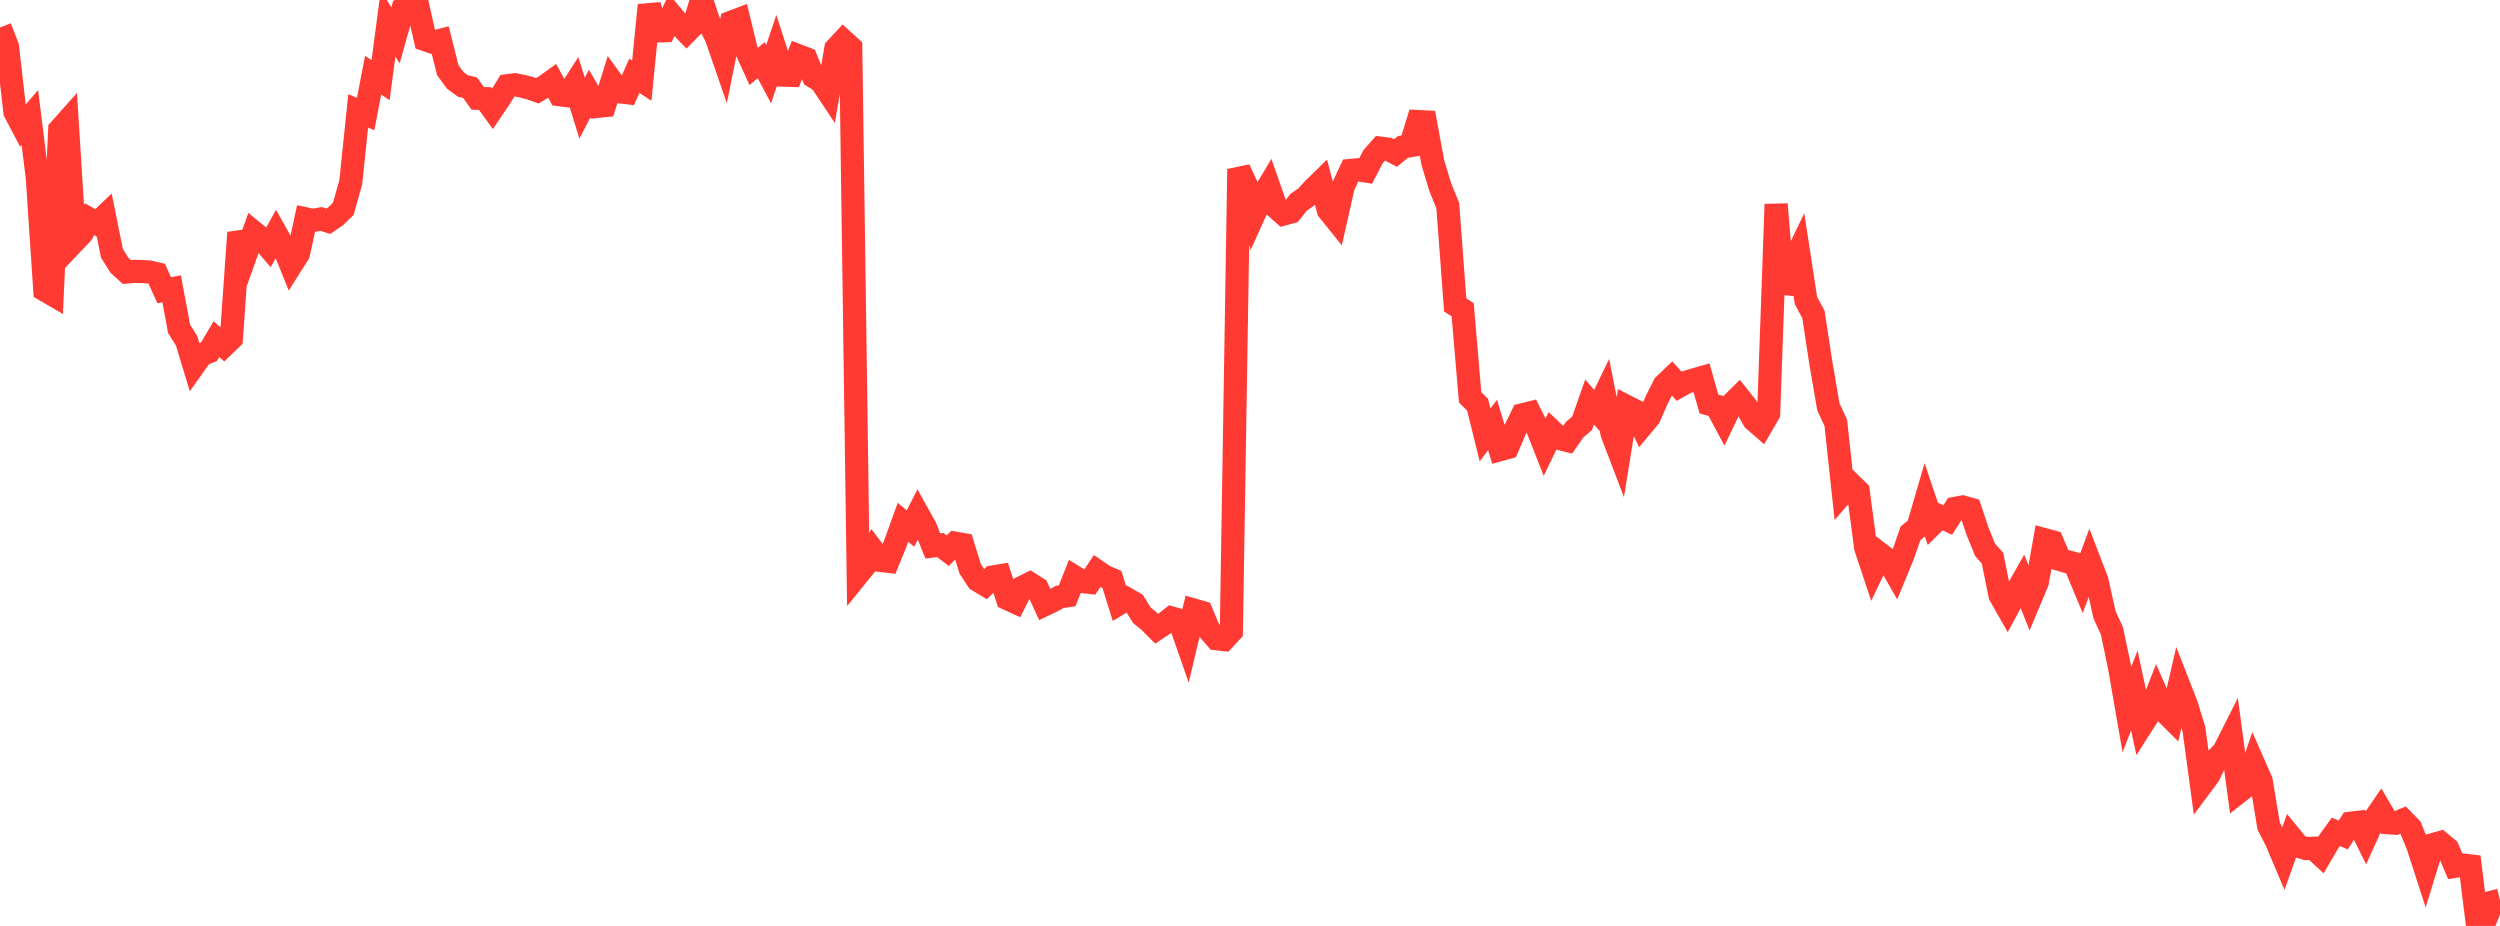 <?xml version="1.0" standalone="no"?>
<!DOCTYPE svg PUBLIC "-//W3C//DTD SVG 1.1//EN" "http://www.w3.org/Graphics/SVG/1.1/DTD/svg11.dtd">

<svg width="135" height="50" viewBox="0 0 135 50" preserveAspectRatio="none" 
  xmlns="http://www.w3.org/2000/svg"
  xmlns:xlink="http://www.w3.org/1999/xlink">


<polyline points="0.0, 1.483 0.403, 2.52 0.806, 6.047 1.209, 6.813 1.612, 6.343 2.015, 9.597 2.418, 15.663 2.821, 15.897 3.224, 7.004 3.627, 6.551 4.03, 13.018 4.433, 12.594 4.836, 11.836 5.239, 12.066 5.642, 11.682 6.045, 13.679 6.448, 14.323 6.851, 14.688 7.254, 14.654 7.657, 14.662 8.06, 14.687 8.463, 14.783 8.866, 15.672 9.269, 15.596 9.672, 17.758 10.075, 18.4 10.478, 19.727 10.881, 19.158 11.284, 18.996 11.687, 18.314 12.09, 18.67 12.493, 18.281 12.896, 12.562 13.299, 13.668 13.701, 12.54 14.104, 12.869 14.507, 13.341 14.91, 12.611 15.313, 13.331 15.716, 14.328 16.119, 13.689 16.522, 11.821 16.925, 11.904 17.328, 11.822 17.731, 11.946 18.134, 11.67 18.537, 11.276 18.94, 9.846 19.343, 5.989 19.746, 6.158 20.149, 4.059 20.552, 4.33 20.955, 1.274 21.358, 1.906 21.761, 0.47 22.164, 0.236 22.567, 0.362 22.97, 2.144 23.373, 2.283 23.776, 2.18 24.179, 3.788 24.582, 4.336 24.985, 4.638 25.388, 4.737 25.791, 5.309 26.194, 5.324 26.597, 5.88 27.0, 5.283 27.403, 4.629 27.806, 4.576 28.209, 4.656 28.612, 4.759 29.015, 4.903 29.418, 4.663 29.821, 4.374 30.224, 5.116 30.627, 5.166 31.03, 4.542 31.433, 5.843 31.836, 5.06 32.239, 5.748 32.642, 5.707 33.045, 4.401 33.448, 4.957 33.851, 5.004 34.254, 4.092 34.657, 4.356 35.06, 0.282 35.463, 1.676 35.866, 1.661 36.269, 0.824 36.672, 1.311 37.075, 1.729 37.478, 1.321 37.881, 0.0 38.284, 1.2 38.687, 2.034 39.09, 3.199 39.493, 1.2 39.896, 1.048 40.299, 2.707 40.701, 3.587 41.104, 3.249 41.507, 4.006 41.91, 2.805 42.313, 4.058 42.716, 4.07 43.119, 3.012 43.522, 3.166 43.925, 4.137 44.328, 4.383 44.731, 4.988 45.134, 2.633 45.537, 2.199 45.94, 2.566 46.343, 30.996 46.746, 30.499 47.149, 29.73 47.552, 30.263 47.955, 30.31 48.358, 29.319 48.761, 28.204 49.164, 28.542 49.567, 27.751 49.97, 28.477 50.373, 29.483 50.776, 29.431 51.179, 29.736 51.582, 29.332 51.985, 29.402 52.388, 30.712 52.791, 31.328 53.194, 31.571 53.597, 31.162 54.0, 31.093 54.403, 32.328 54.806, 32.513 55.209, 31.716 55.612, 31.512 56.015, 31.768 56.418, 32.648 56.821, 32.455 57.224, 32.234 57.627, 32.174 58.03, 31.155 58.433, 31.404 58.836, 31.449 59.239, 30.845 59.642, 31.121 60.045, 31.291 60.448, 32.584 60.851, 32.34 61.254, 32.57 61.657, 33.218 62.06, 33.55 62.463, 33.953 62.866, 33.684 63.269, 33.371 63.672, 33.486 64.075, 34.64 64.478, 32.946 64.881, 33.062 65.284, 34.026 65.687, 34.49 66.09, 34.536 66.493, 34.102 66.896, 9.135 67.299, 10.003 67.701, 11.614 68.104, 10.723 68.507, 10.046 68.91, 11.197 69.313, 11.559 69.716, 11.447 70.119, 10.93 70.522, 10.648 70.925, 10.209 71.328, 9.815 71.731, 11.349 72.134, 11.851 72.537, 10.062 72.94, 9.203 73.343, 9.167 73.746, 9.232 74.149, 8.455 74.552, 8 74.955, 8.053 75.358, 8.263 75.761, 7.935 76.164, 7.866 76.567, 6.563 76.97, 6.584 77.373, 8.781 77.776, 10.114 78.179, 11.099 78.582, 16.465 78.985, 16.729 79.388, 21.456 79.791, 21.858 80.194, 23.486 80.597, 22.95 81.0, 24.282 81.403, 24.17 81.806, 23.23 82.209, 22.402 82.612, 22.301 83.015, 23.112 83.418, 24.138 83.821, 23.298 84.224, 23.684 84.627, 23.784 85.03, 23.201 85.433, 22.858 85.836, 21.712 86.239, 22.169 86.642, 21.337 87.045, 23.393 87.448, 24.449 87.851, 21.955 88.254, 22.161 88.657, 23.001 89.06, 22.517 89.463, 21.598 89.866, 20.795 90.269, 20.41 90.672, 20.858 91.075, 20.634 91.478, 20.51 91.881, 20.395 92.284, 21.819 92.687, 21.93 93.09, 22.685 93.493, 21.842 93.896, 21.443 94.299, 21.95 94.701, 22.671 95.104, 23.022 95.507, 22.328 95.91, 11.03 96.313, 15.82 96.716, 14.438 97.119, 13.601 97.522, 16.231 97.925, 16.978 98.328, 19.613 98.731, 21.965 99.134, 22.834 99.537, 26.594 99.94, 26.133 100.343, 26.528 100.746, 29.566 101.149, 30.78 101.552, 29.935 101.955, 30.244 102.358, 30.949 102.761, 29.973 103.164, 28.803 103.567, 28.473 103.97, 27.092 104.373, 28.287 104.776, 27.893 105.179, 28.082 105.582, 27.45 105.985, 27.376 106.388, 27.49 106.791, 28.697 107.194, 29.686 107.597, 30.145 108.0, 32.139 108.403, 32.848 108.806, 32.097 109.209, 31.388 109.612, 32.396 110.015, 31.435 110.418, 29.147 110.821, 29.256 111.224, 30.21 111.627, 30.33 112.03, 30.434 112.433, 31.403 112.836, 30.318 113.239, 31.37 113.642, 33.193 114.045, 34.072 114.448, 35.995 114.851, 38.317 115.254, 37.29 115.657, 39.16 116.06, 38.527 116.463, 37.491 116.866, 38.399 117.269, 38.8 117.672, 37.05 118.075, 38.08 118.478, 39.411 118.881, 42.39 119.284, 41.849 119.687, 40.992 120.09, 40.569 120.493, 39.77 120.896, 42.762 121.299, 42.447 121.701, 41.257 122.104, 42.172 122.507, 44.604 122.91, 45.383 123.313, 46.335 123.716, 45.204 124.119, 45.696 124.522, 45.821 124.925, 45.804 125.328, 46.174 125.731, 45.482 126.134, 44.92 126.537, 45.088 126.94, 44.452 127.343, 44.403 127.746, 45.217 128.149, 44.328 128.552, 43.74 128.955, 44.426 129.358, 44.453 129.761, 44.285 130.164, 44.696 130.567, 45.675 130.97, 46.923 131.373, 45.611 131.776, 45.498 132.179, 45.833 132.582, 46.778 132.985, 46.711 133.388, 46.758 133.791, 50.0 134.194, 49.718 134.597, 48.711 135.0, 48.607" fill="none" stroke="#ff3a33" stroke-width="1.25"/>

</svg>
